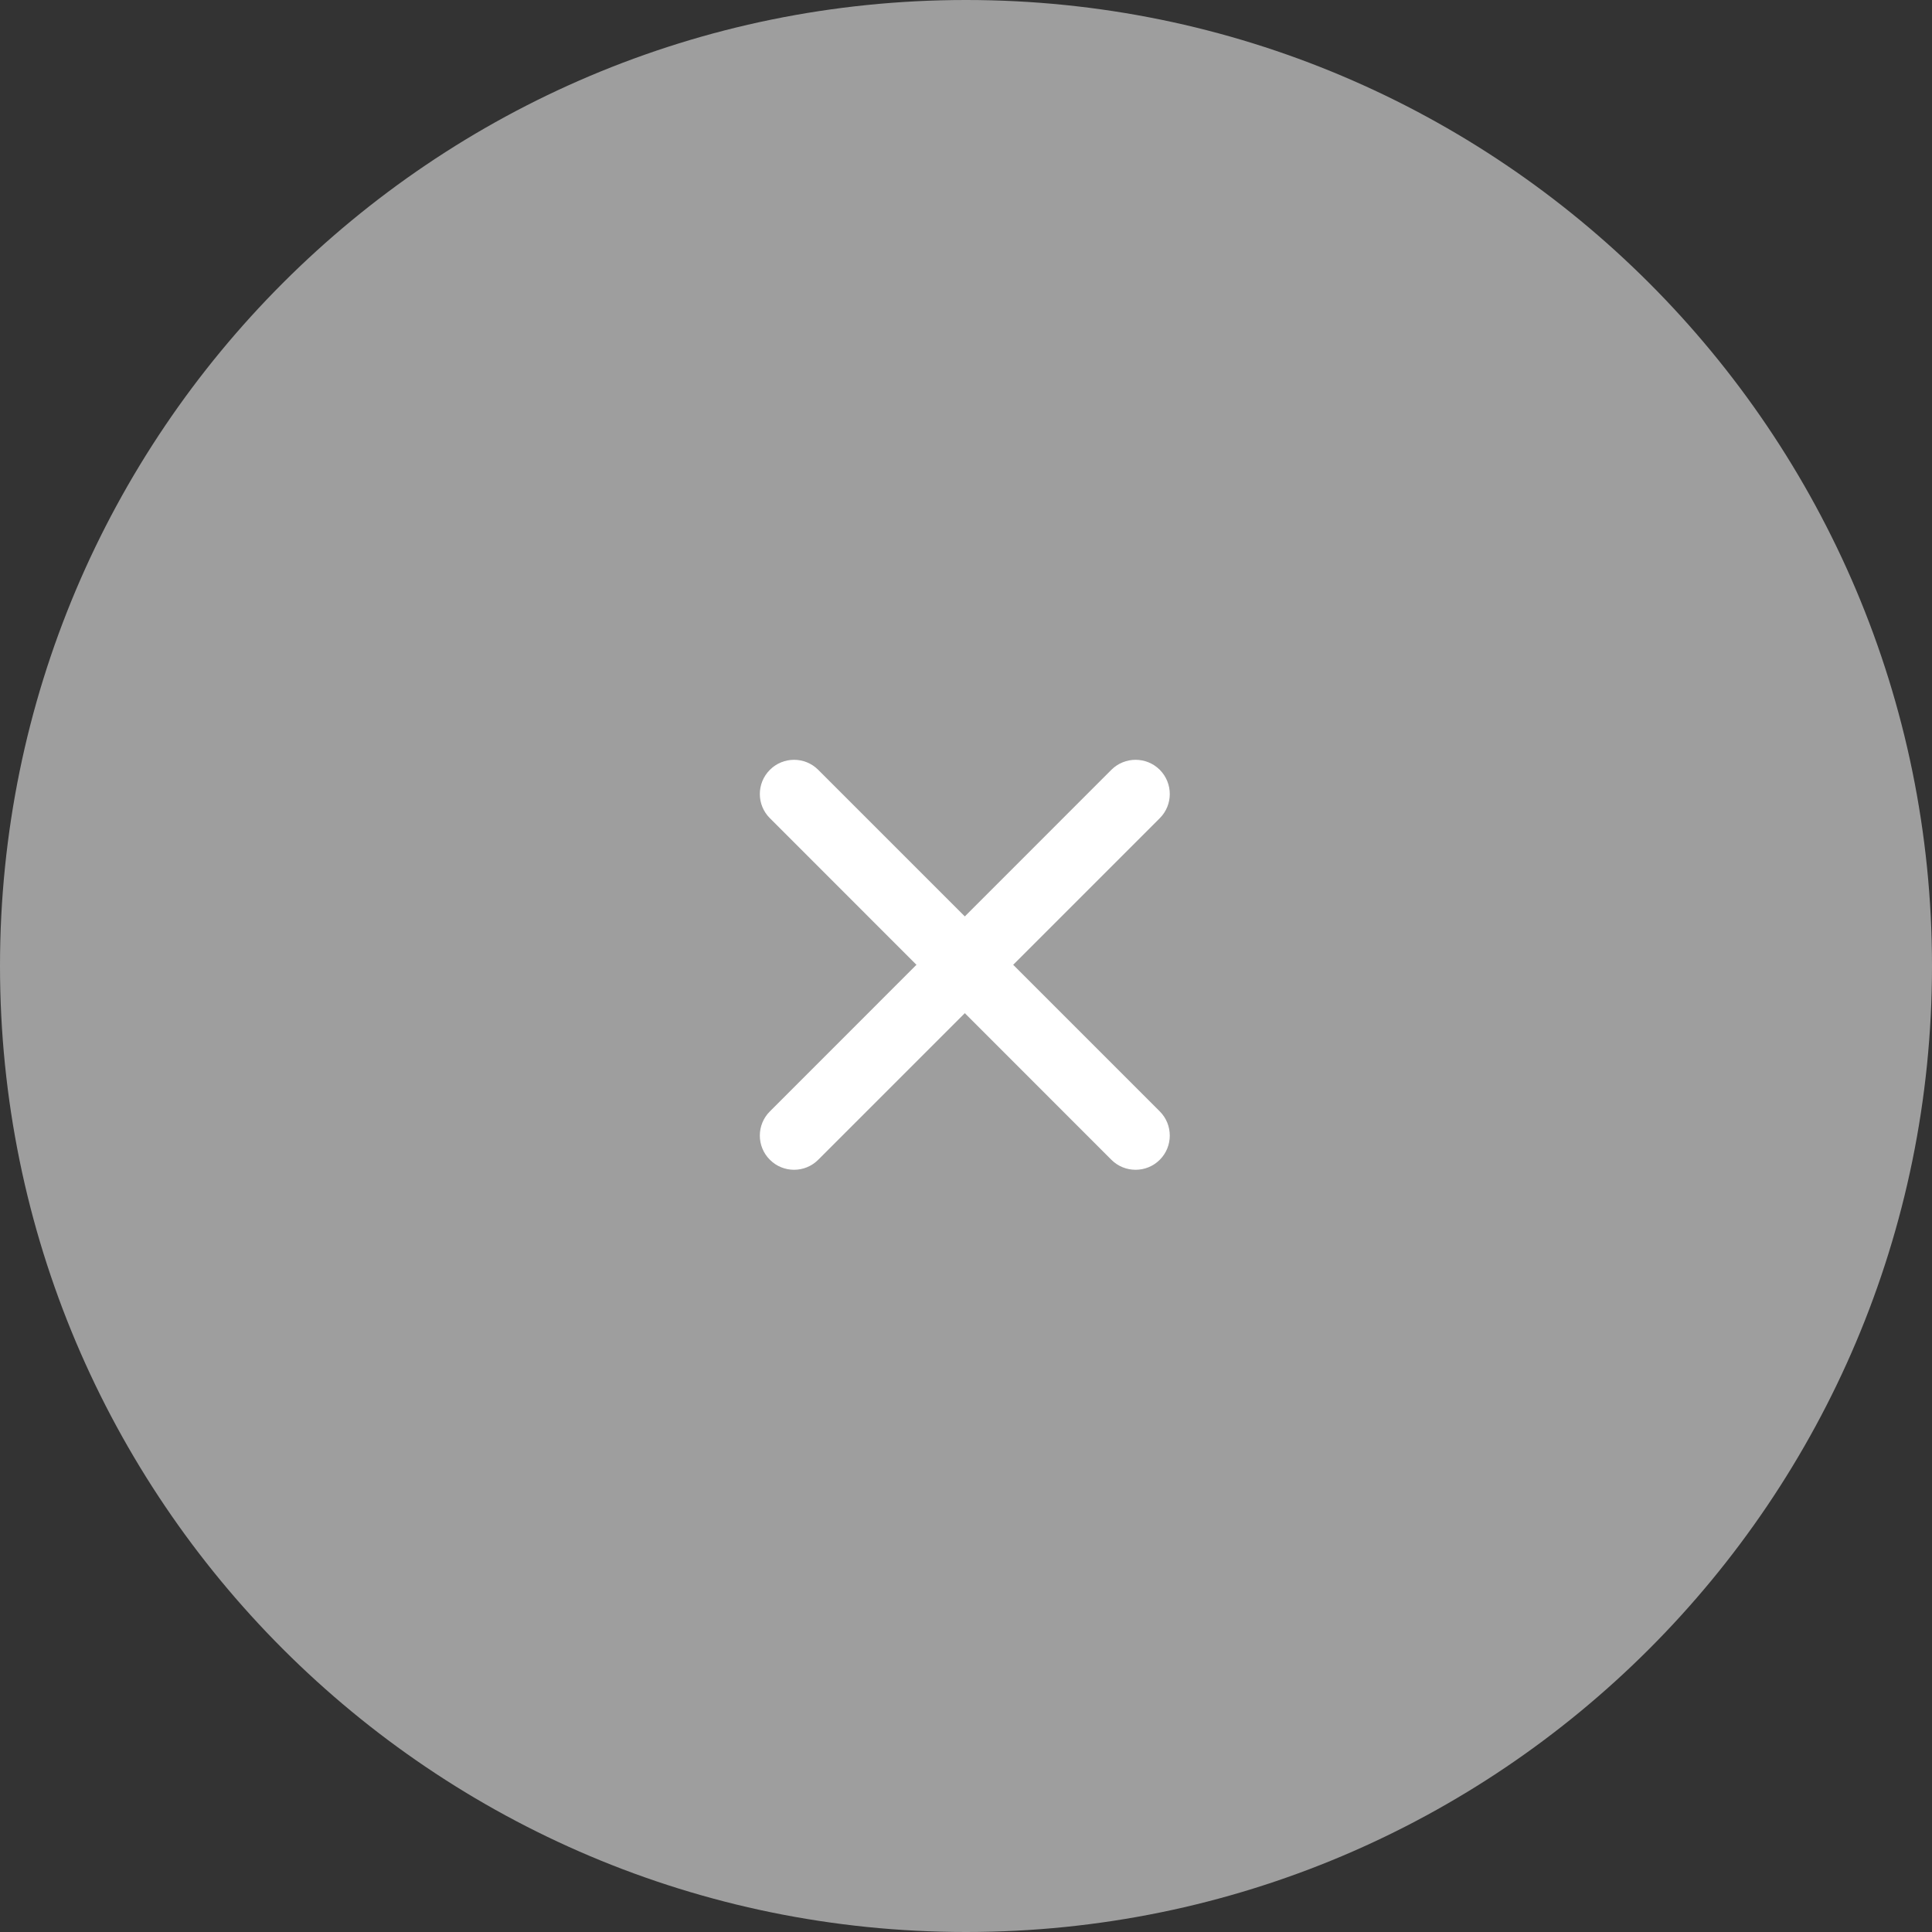 <?xml version="1.0" encoding="UTF-8"?> <svg xmlns="http://www.w3.org/2000/svg" width="20" height="20" viewBox="0 0 20 20" fill="none"><rect x="0" y="0" width="20" height="20" fill="#333333" stroke="none"/> <g clip-path="url(#clip0_26_5)"> <path d="M10 20C15.523 20 20 15.523 20 10C20 4.477 15.523 0 10 0C4.477 0 0 4.477 0 10C0 15.523 4.477 20 10 20Z" fill="#9E9E9E"></path> <path fill-rule="evenodd" clip-rule="evenodd" d="M7.97 7.969C8.108 7.831 8.332 7.831 8.47 7.969L12.006 11.505C12.144 11.643 12.144 11.868 12.006 12.006C11.868 12.144 11.643 12.144 11.505 12.006L7.97 8.47C7.831 8.332 7.831 8.108 7.97 7.969Z" fill="white"></path> <path fill-rule="evenodd" clip-rule="evenodd" d="M7.97 12.006C7.831 11.868 7.831 11.643 7.97 11.505L11.505 7.969C11.643 7.831 11.868 7.831 12.006 7.969C12.144 8.108 12.144 8.332 12.006 8.47L8.47 12.006C8.332 12.144 8.108 12.144 7.97 12.006Z" fill="white"></path> </g> <defs> <clipPath id="clip0_26_5"> <rect width="20" height="20" fill="white"></rect> </clipPath> </defs> </svg> 